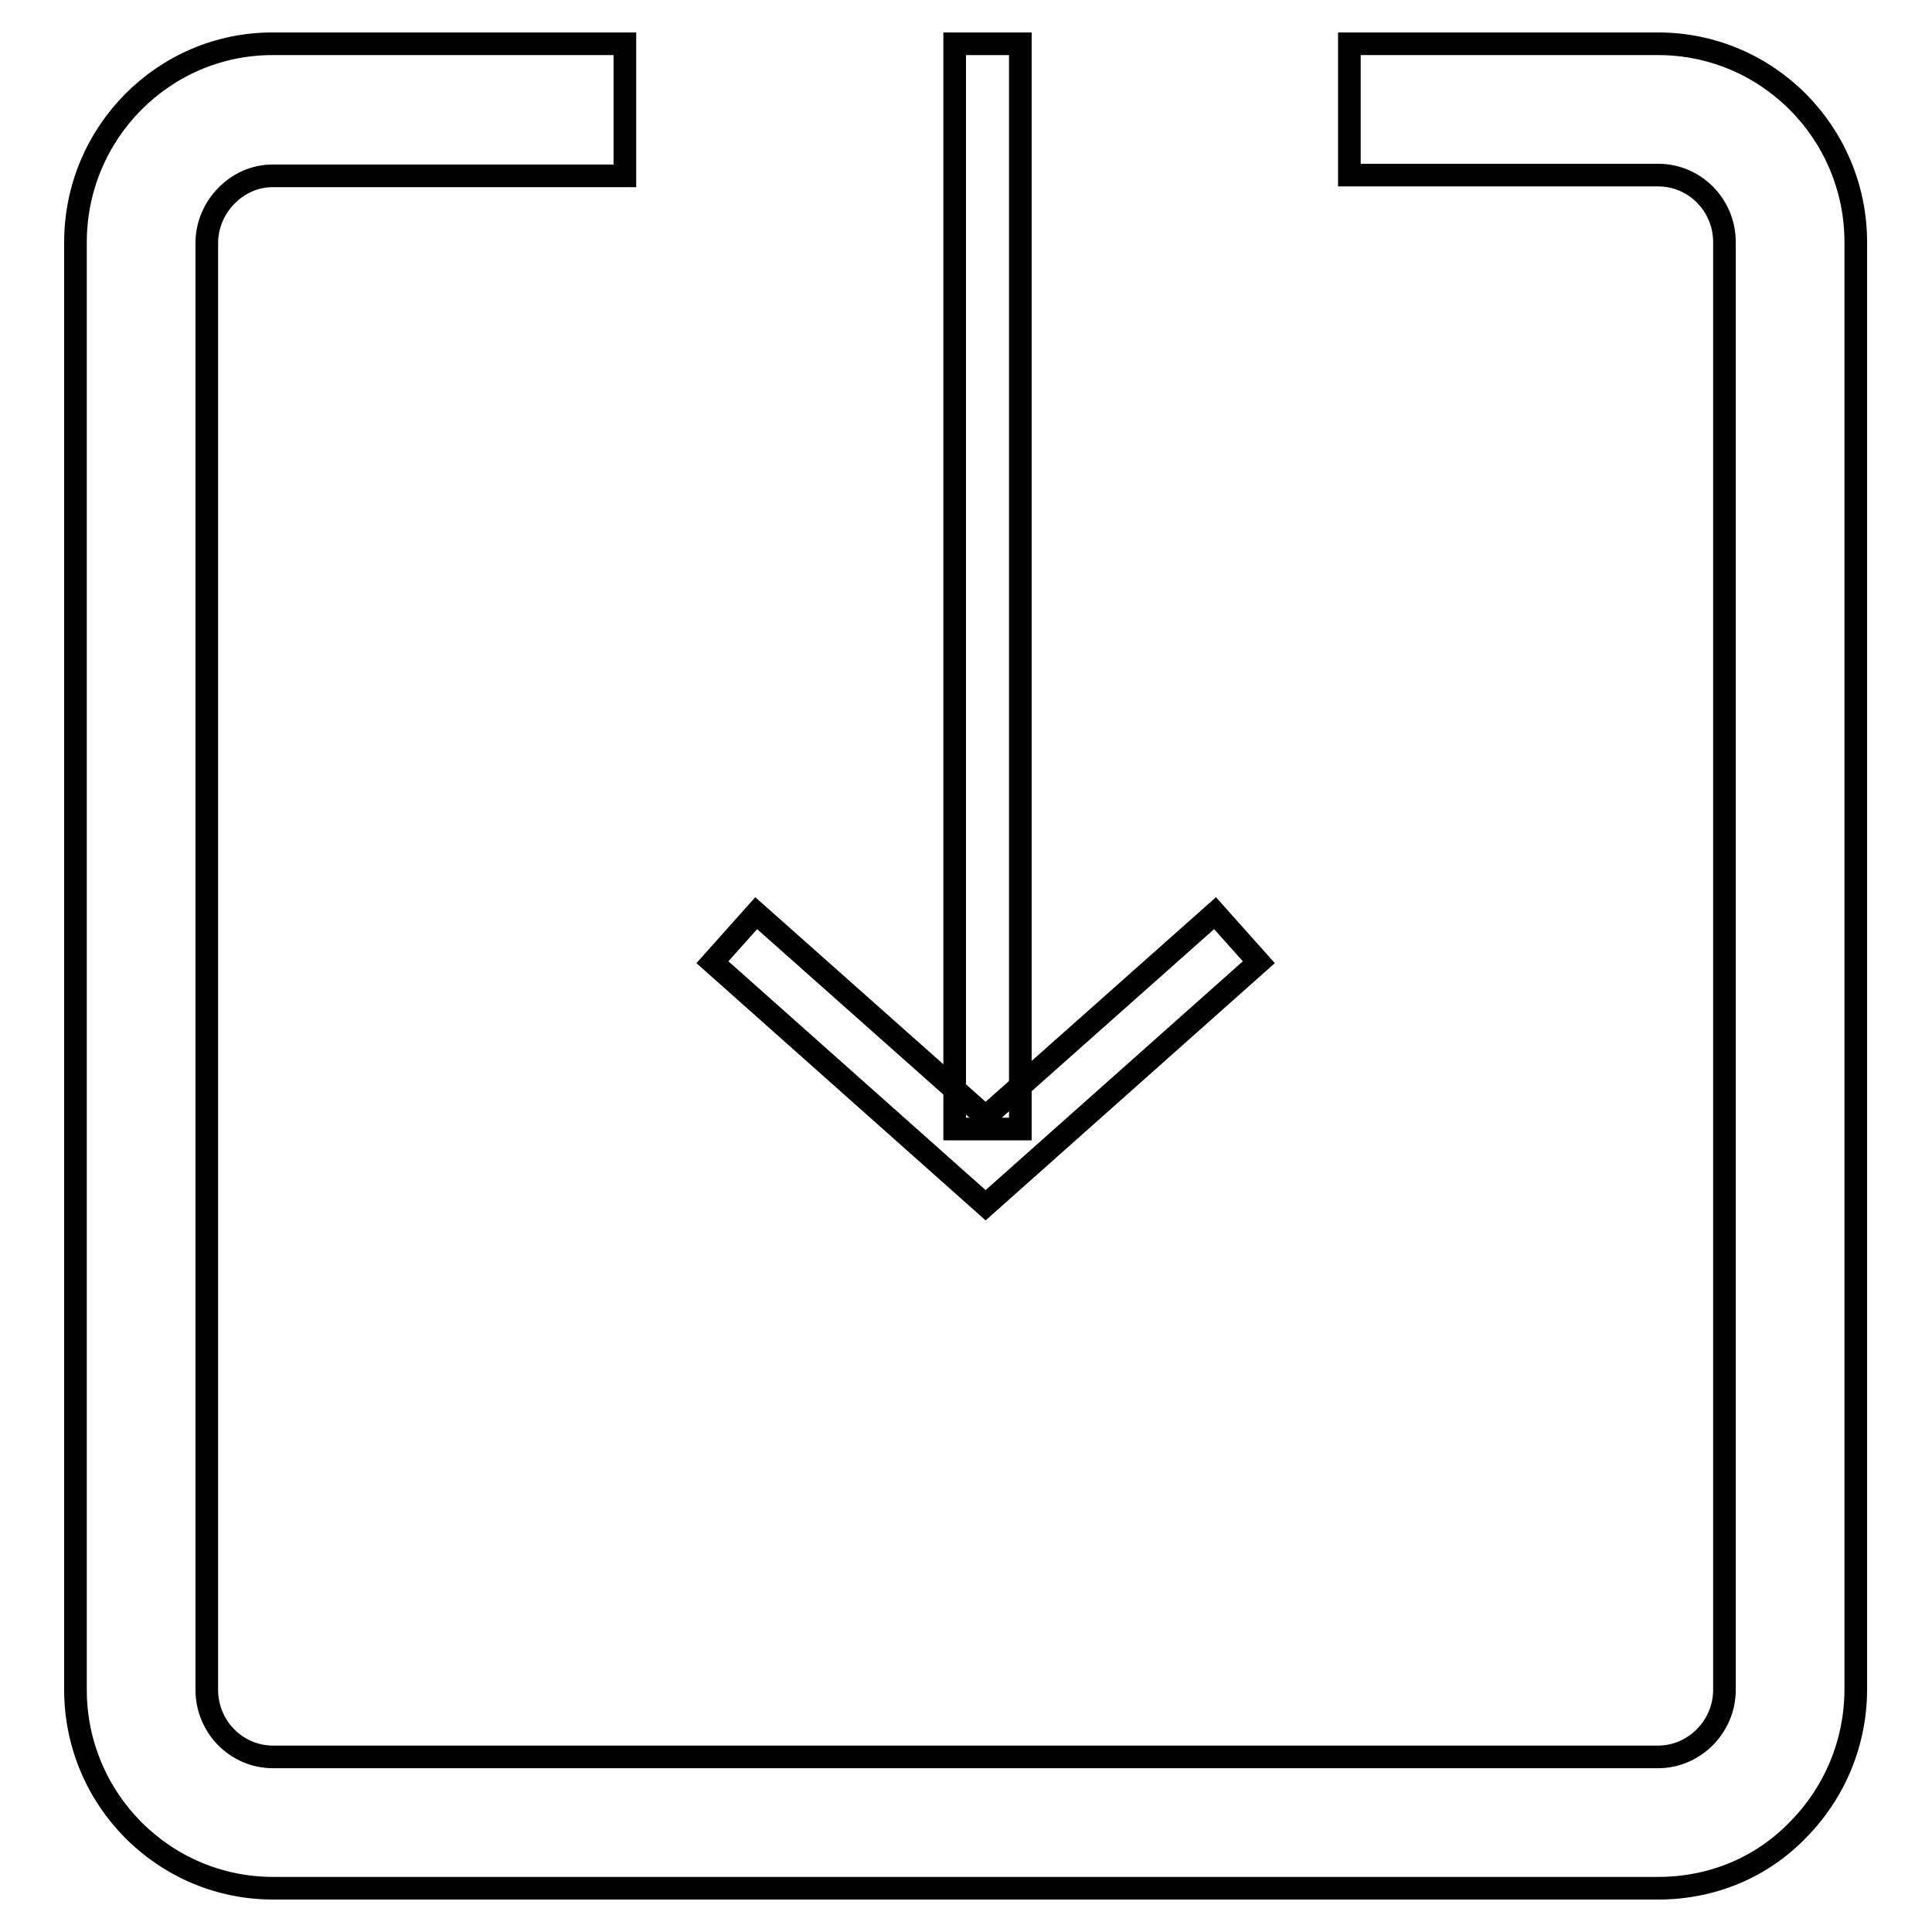 <?xml version="1.0" encoding="utf-8"?>
<!-- Svg Vector Icons : http://www.onlinewebfonts.com/icon -->
<!DOCTYPE svg PUBLIC "-//W3C//DTD SVG 1.1//EN" "http://www.w3.org/Graphics/SVG/1.1/DTD/svg11.dtd">
<svg version="1.1" xmlns="http://www.w3.org/2000/svg" xmlns:xlink="http://www.w3.org/1999/xlink" x="0px" y="0px" viewBox="0 0 256 256" enable-background="new 0 0 256 256" xml:space="preserve">
<g><g><path stroke-width="3" fill-opacity="0" stroke="#000000"  d="M219.7,250.2H36.2c-14.5,0-26.2-11.8-26.2-26.3V32.1C10,17.6,21.7,5.8,36.1,5.8h46.7v17.5H36.1c-4.7,0-8.7,4.1-8.7,8.9v191.7c0,4.9,3.9,8.9,8.8,8.9h183.5c4.8,0,8.8-4,8.8-8.9V32.1c0-4.9-3.9-8.9-8.8-8.9h-40.9V5.8h40.9c14.5,0,26.2,11.8,26.2,26.3v191.7c0,7-2.7,13.6-7.6,18.6C233.4,247.5,226.8,250.2,219.7,250.2z"/><path stroke-width="3" fill-opacity="0" stroke="#000000"  d="M126.5,5.8h8.7v143.8h-8.7V5.8z"/><path stroke-width="3" fill-opacity="0" stroke="#000000"  d="M130.6,159.7l-36.2-32.2l5.8-6.5l30.4,27l30.4-27l5.8,6.5L130.6,159.7z"/></g></g>
</svg>